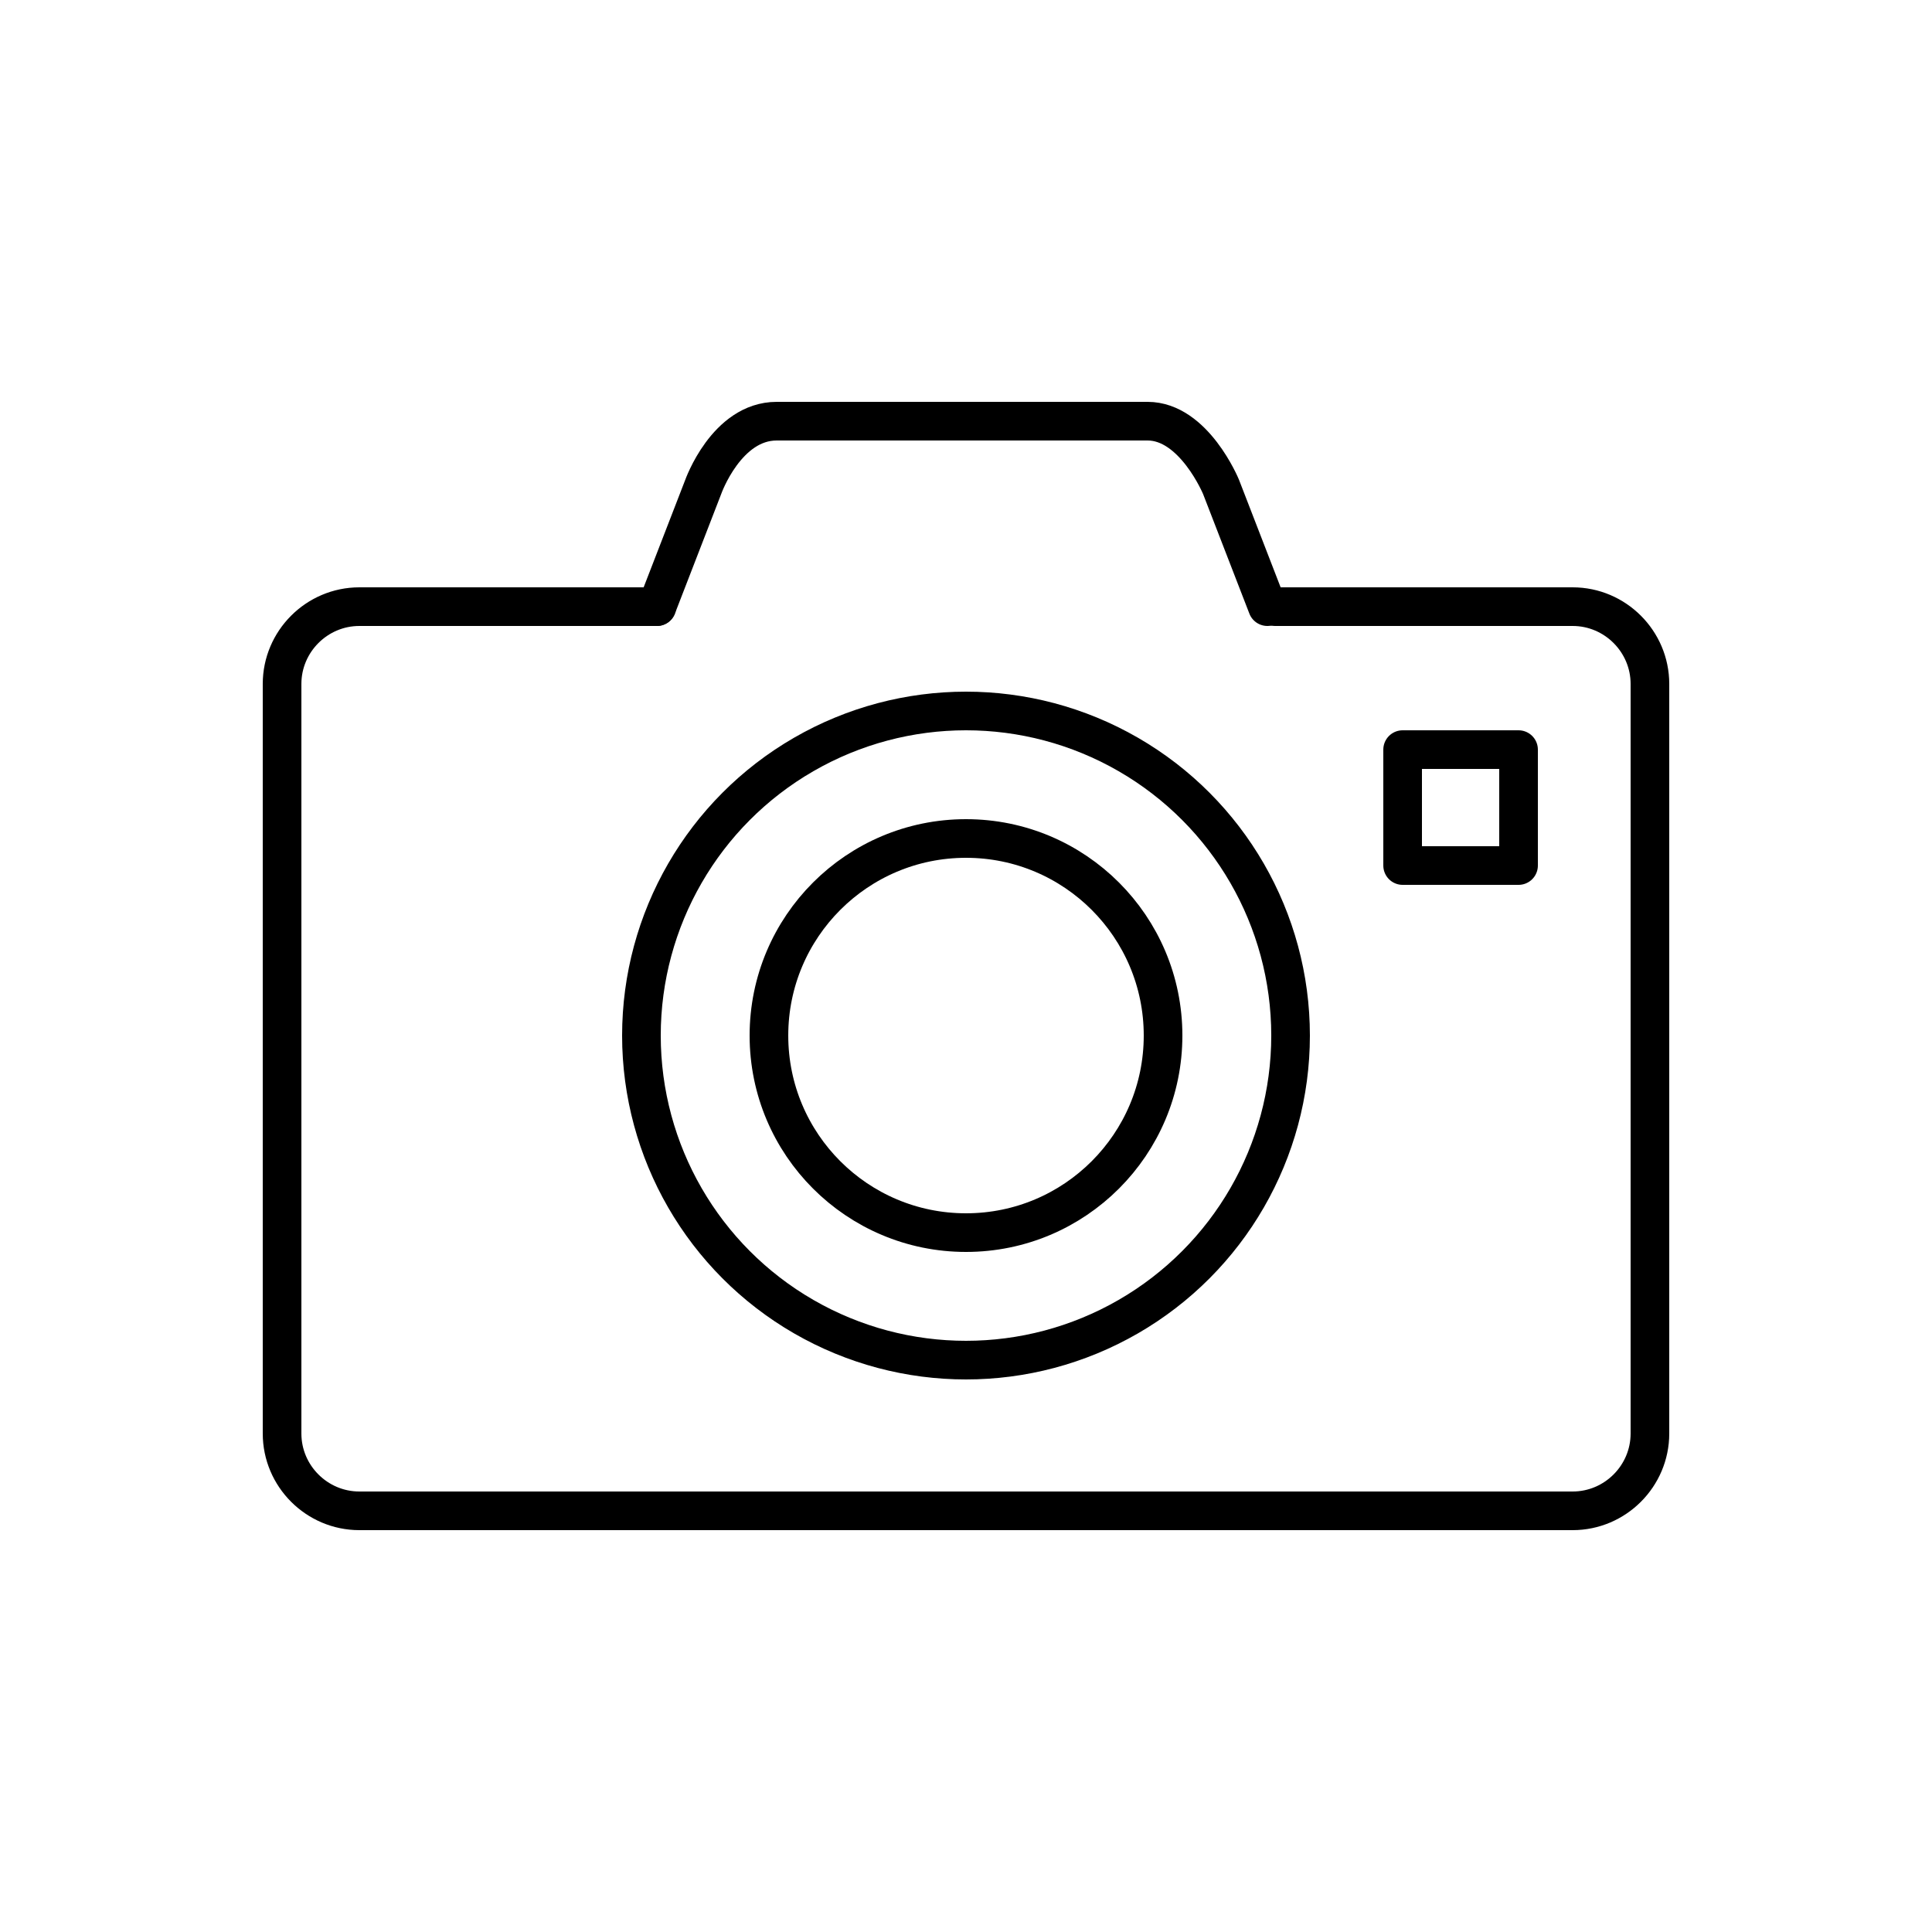 <?xml version="1.0" encoding="utf-8"?>
<!-- Generator: Adobe Illustrator 27.0.0, SVG Export Plug-In . SVG Version: 6.00 Build 0)  -->
<svg version="1.1" id="レイヤー_1" xmlns="http://www.w3.org/2000/svg" xmlns:xlink="http://www.w3.org/1999/xlink" x="0px"
	 y="0px" viewBox="0 0 50 50" style="enable-background:new 0 0 50 50;" xml:space="preserve">
<style type="text/css">
	.st0{fill:none;stroke:#000000;stroke-linecap:round;stroke-linejoin:round;stroke-miterlimit:10;}
</style>
<g>
	<g>
		<path class="st0" d="M17,15.7H9.3c-1.1,0-2,0.9-2,2v19.4c0,1.1,0.9,2,2,2h31.4c1.1,0,2-0.9,2-2V17.7c0-1.1-0.9-2-2-2H33"/>
		<circle class="st0" cx="25" cy="26.8" r="8.4"/>
		<circle class="st0" cx="25" cy="26.8" r="5.1"/>
		<rect x="36.3" y="19.4" class="st0" width="3" height="3"/>
	</g>
	<g>
		<path class="st0" d="M17,15.7l1.2-3.1c0,0,0.6-1.7,1.9-1.7h9.6c1.2,0,1.9,1.7,1.9,1.7l1.2,3.1"/>
	</g>
</g>
</svg>
